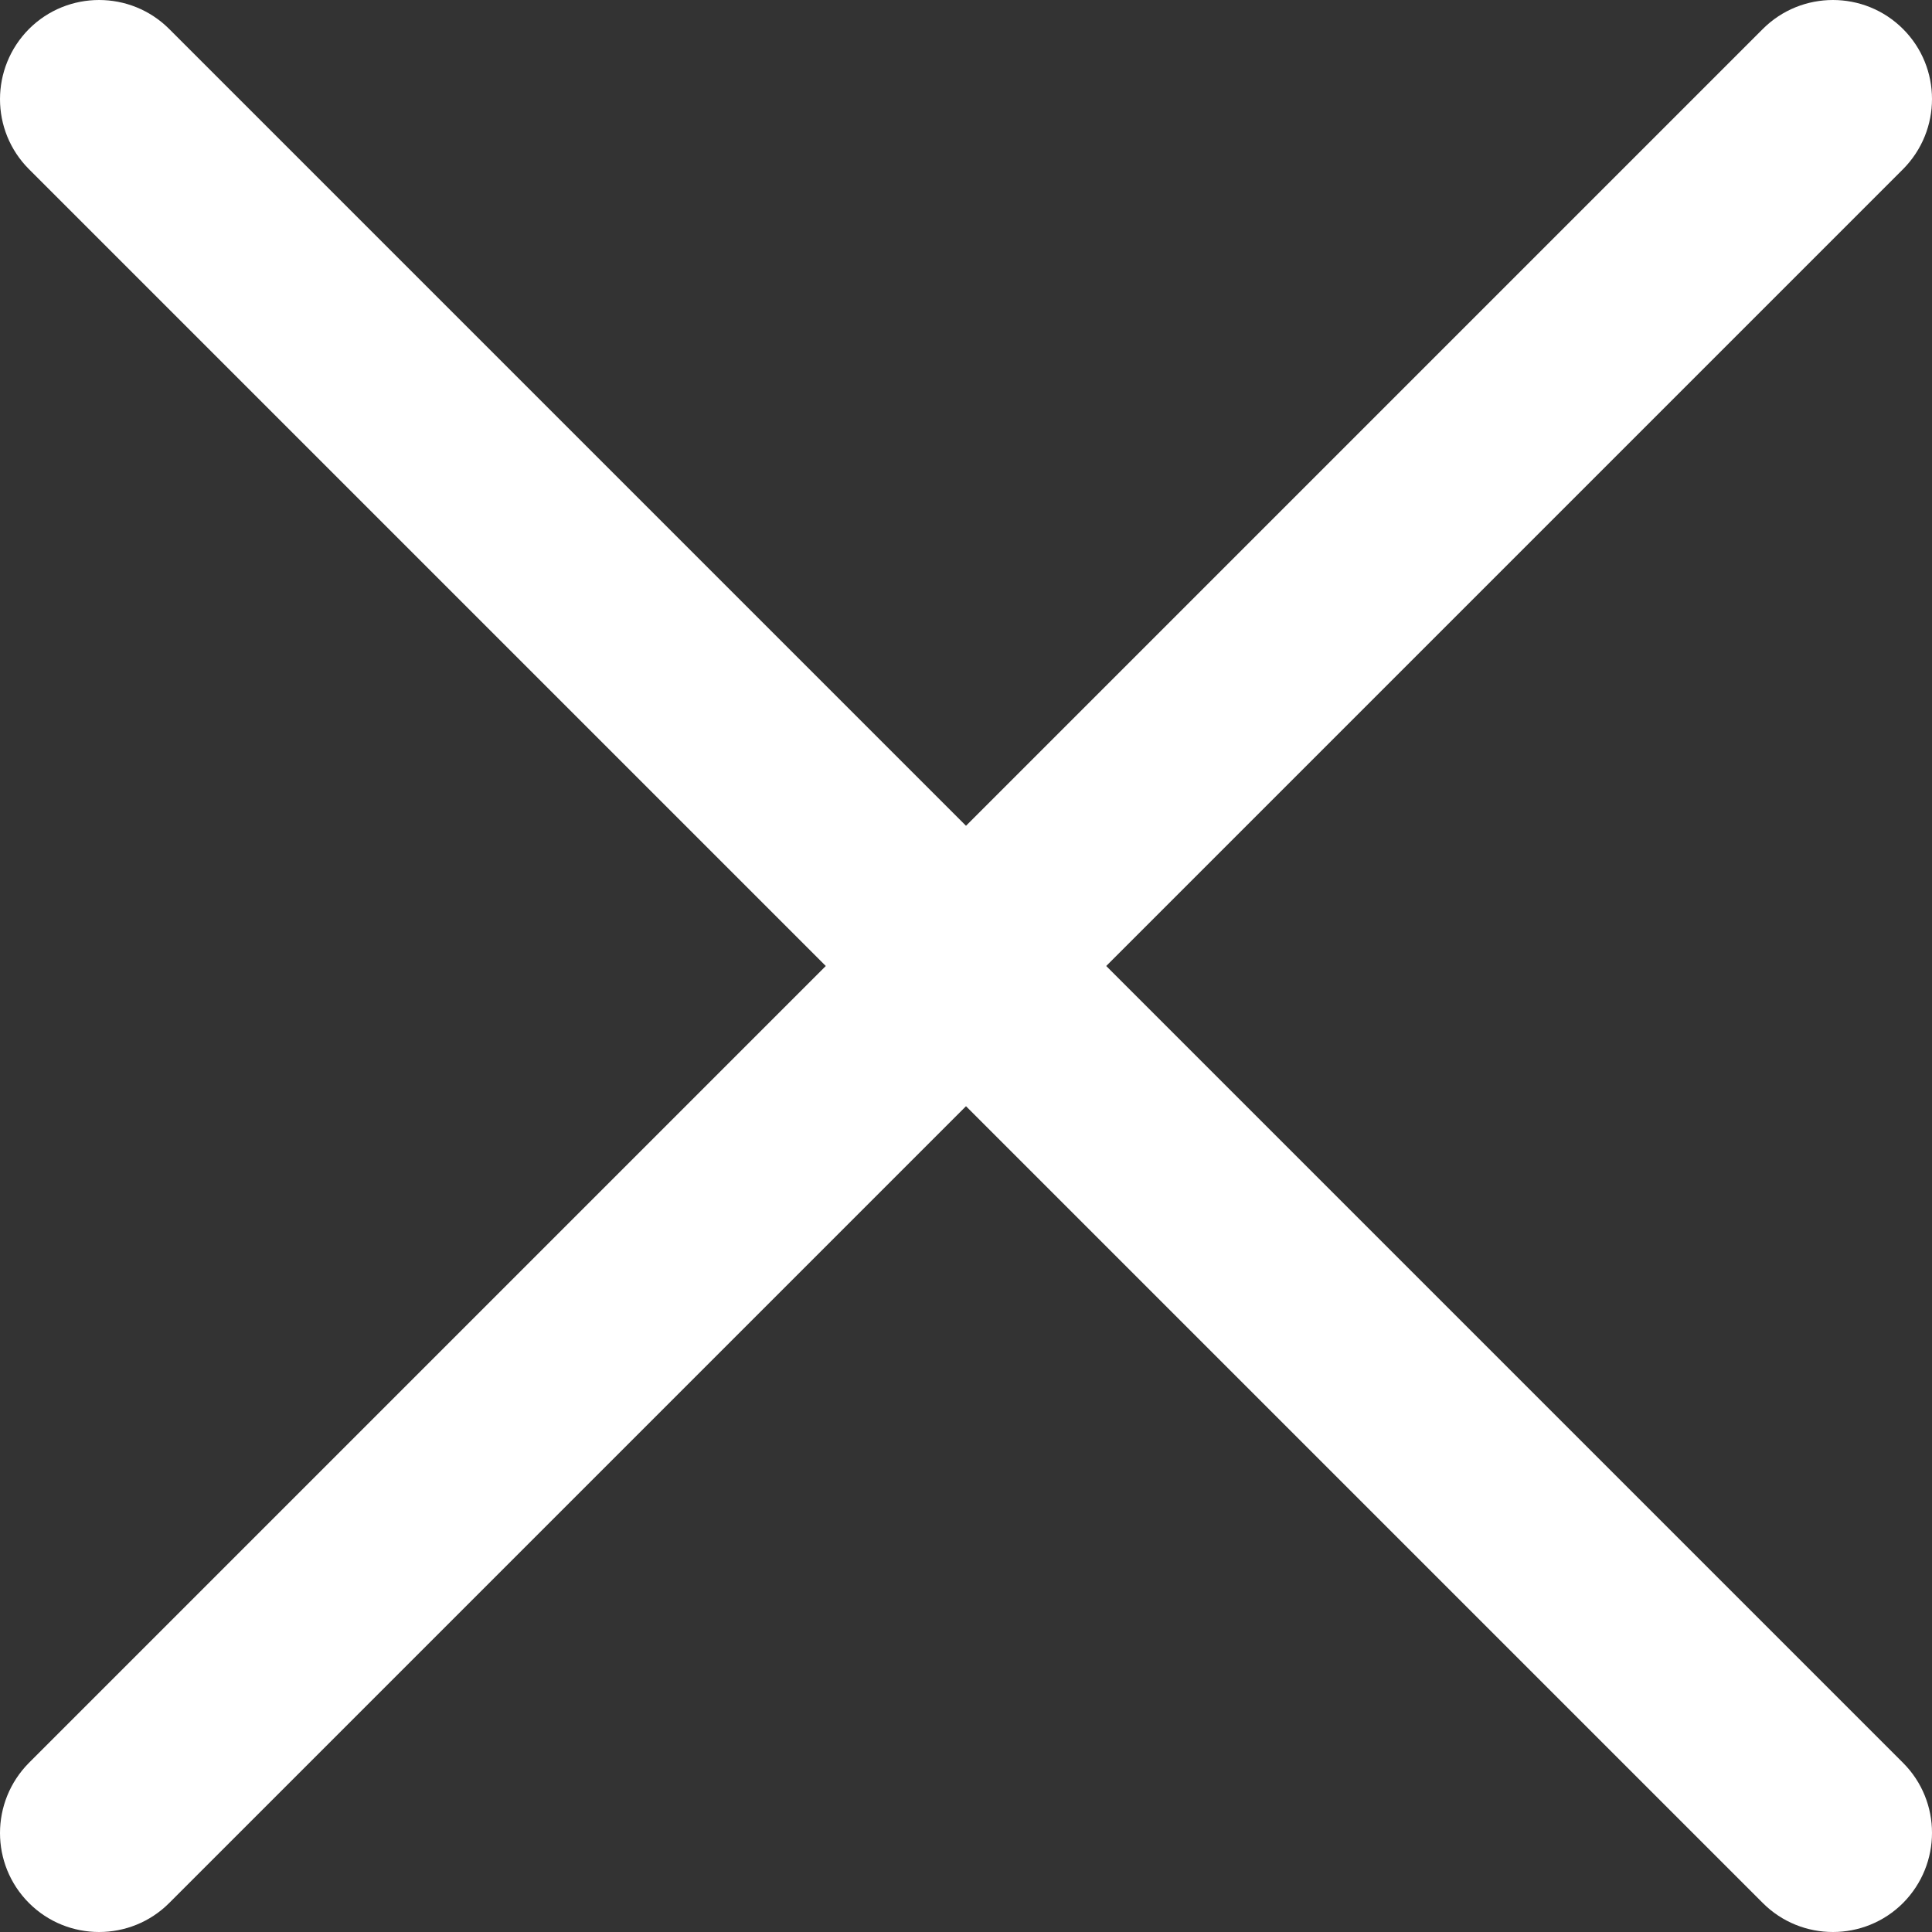 <svg xmlns="http://www.w3.org/2000/svg" xmlns:xlink="http://www.w3.org/1999/xlink" id="Laag_1" x="0px" y="0px" viewBox="0 0 700 700" style="enable-background:new 0 0 700 700;" xml:space="preserve"><rect x="0" y="0" width="700" height="700" fill="#333333" stroke="none"/><style type="text/css">	.st0{fill:#FFFFFF;}</style><g>	<g>		<path class="st0" d="M689.5,638.7c14,14,14,36.7,0,50.8c-7,7-16.2,10.5-25.4,10.5c-9.2,0-18.4-3.5-25.4-10.5L350,400.8L61.3,689.5   c-7,7-16.2,10.5-25.4,10.5c-9.2,0-18.4-3.5-25.4-10.5c-14-14-14-36.7,0-50.8L299.2,350L10.5,61.3c-14-14-14-36.7,0-50.8   c14-14,36.8-14,50.8,0L350,299.2L638.7,10.5c14-14,36.8-14,50.8,0s14,36.7,0,50.8L400.8,350L689.5,638.7z"></path>	</g></g></svg>